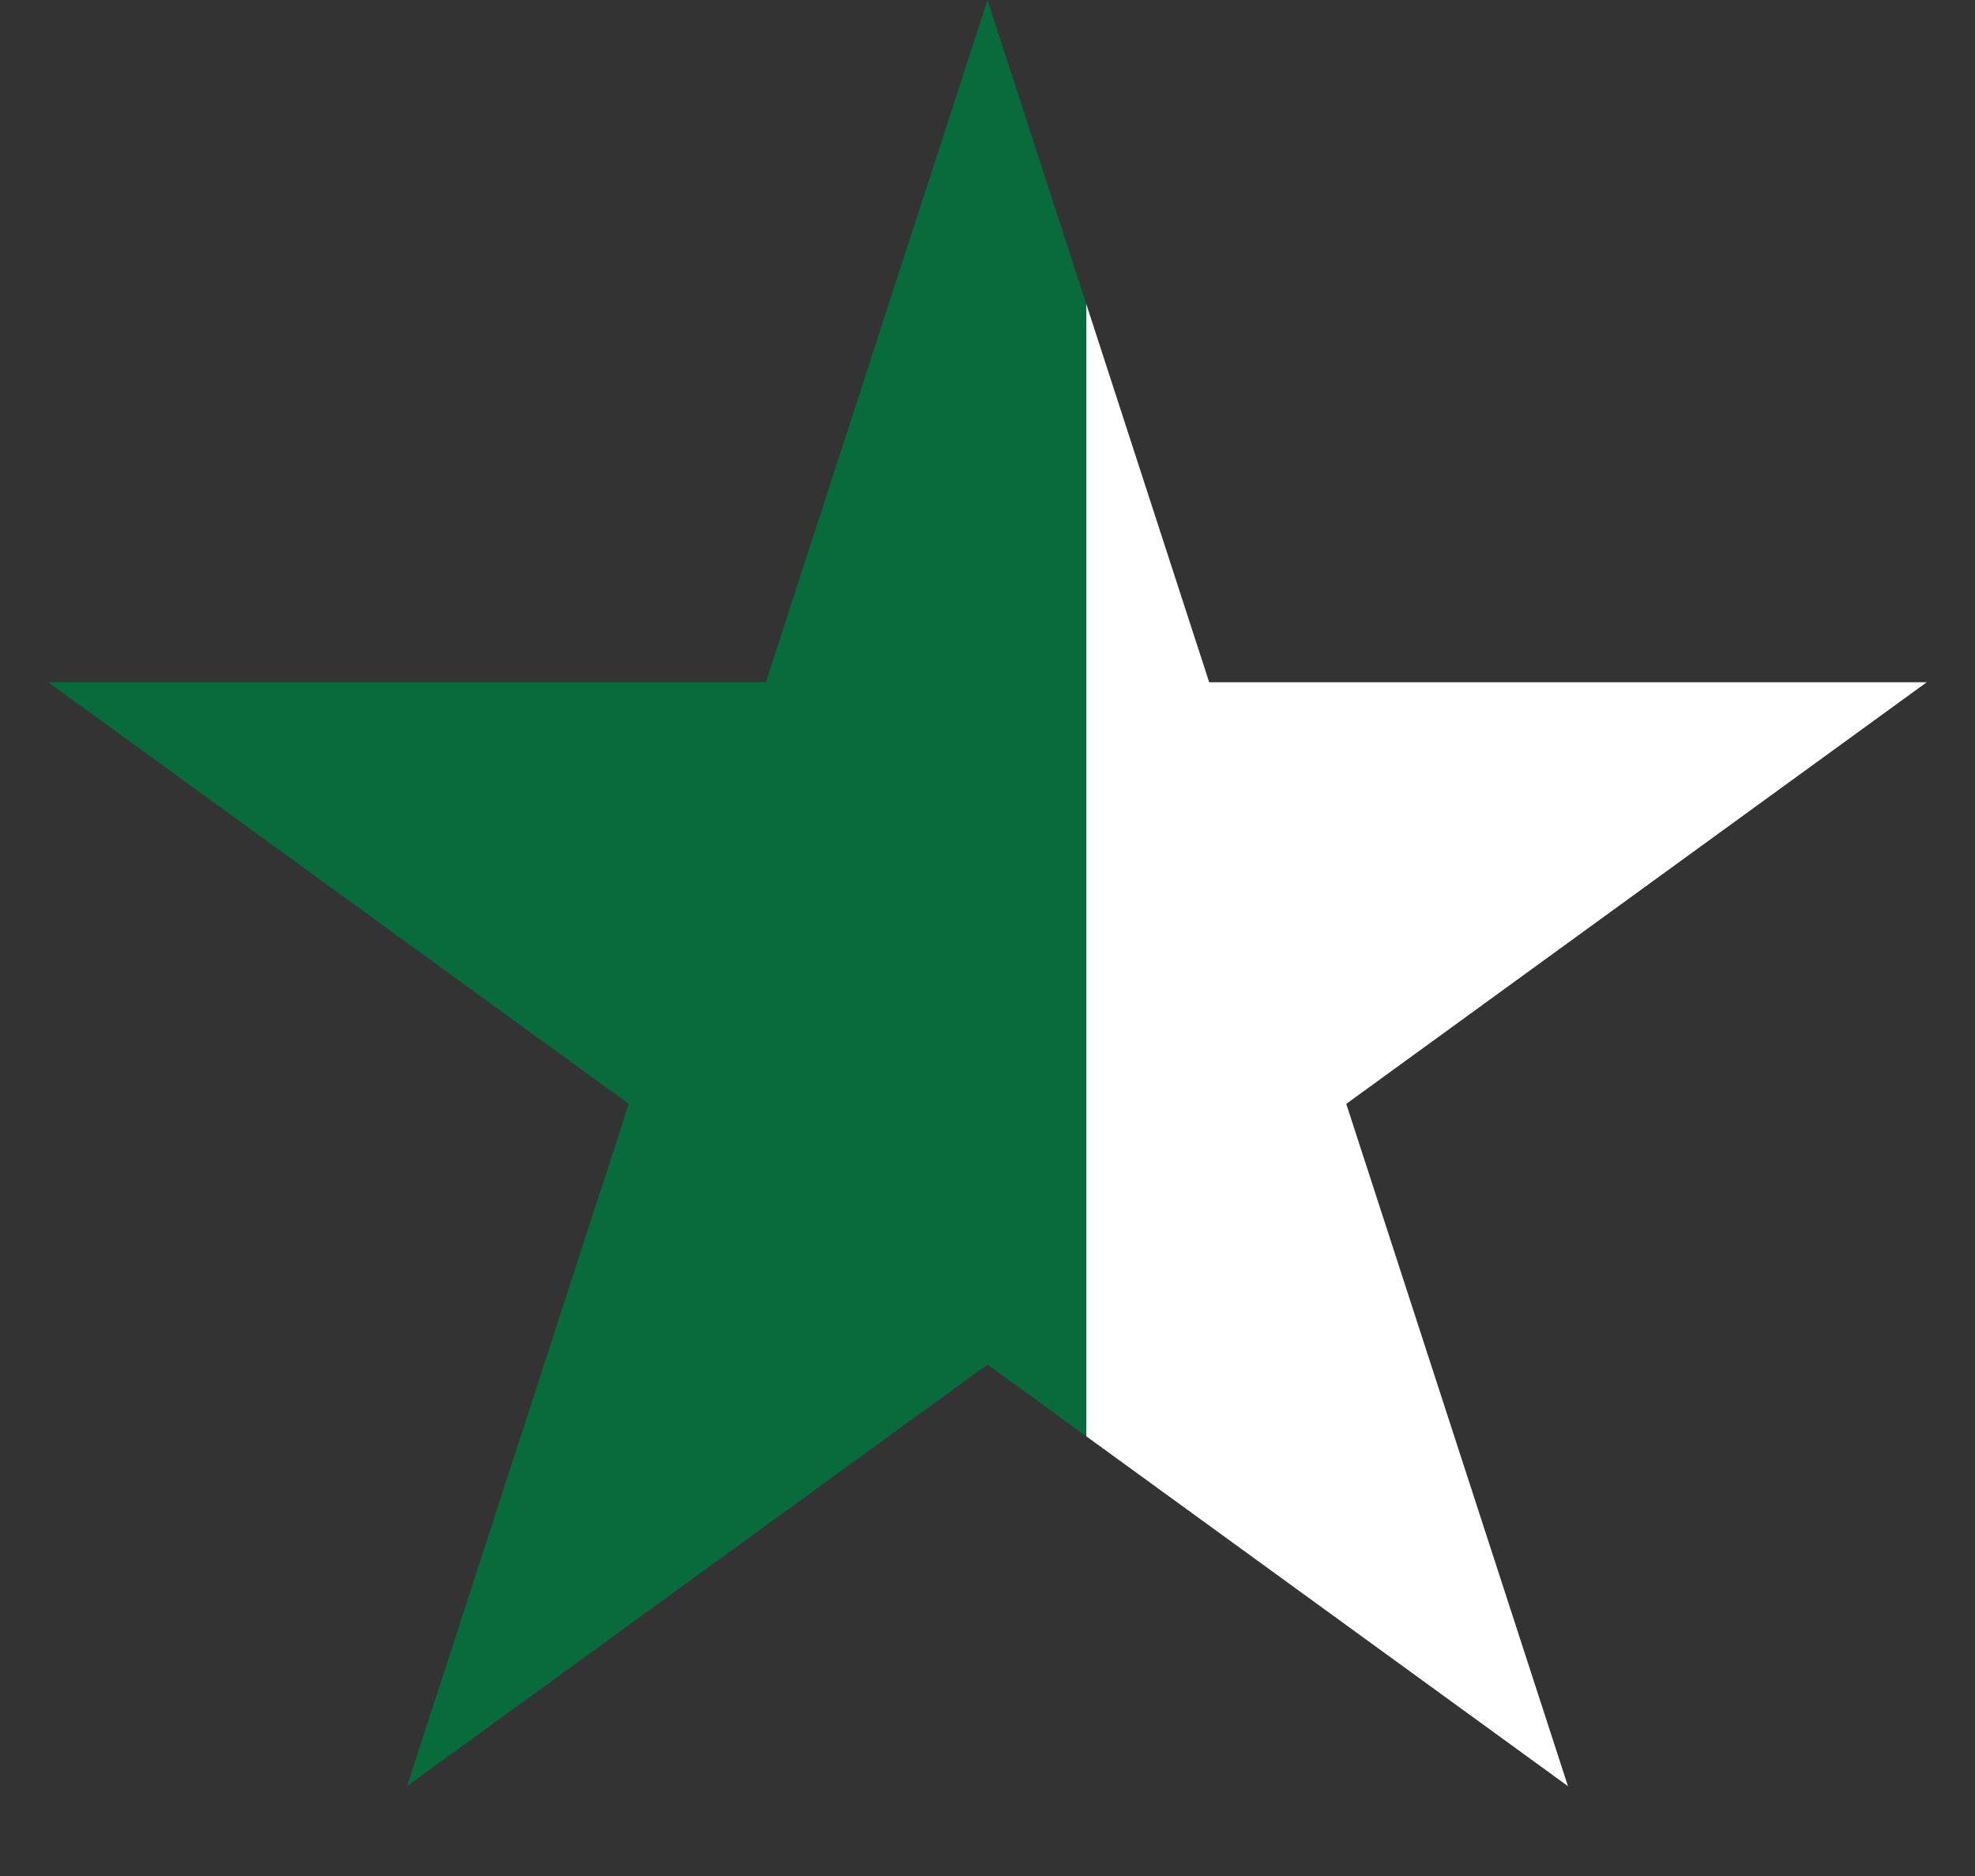 <svg width="20" height="19" viewBox="0 0 20 19" fill="none" xmlns="http://www.w3.org/2000/svg">
<rect x="0" y="0" width="20" height="19" fill="#333333" stroke="none"/>
<path d="M10 0L12.245 6.91H19.511L13.633 11.18L15.878 18.09L10 13.82L4.122 18.09L6.367 11.18L0.489 6.91H7.755L10 0Z" fill="url(#paint0_linear_1_53)"/>
<defs>
<linearGradient id="paint0_linear_1_53" x1="0" y1="10" x2="20" y2="10" gradientUnits="userSpaceOnUse">
<stop stop-color="#076B3B"/>
<stop offset="0.55" stop-color="#076B3B"/>
<stop offset="0.55" stop-color="white"/>
</linearGradient>
</defs>
</svg>
